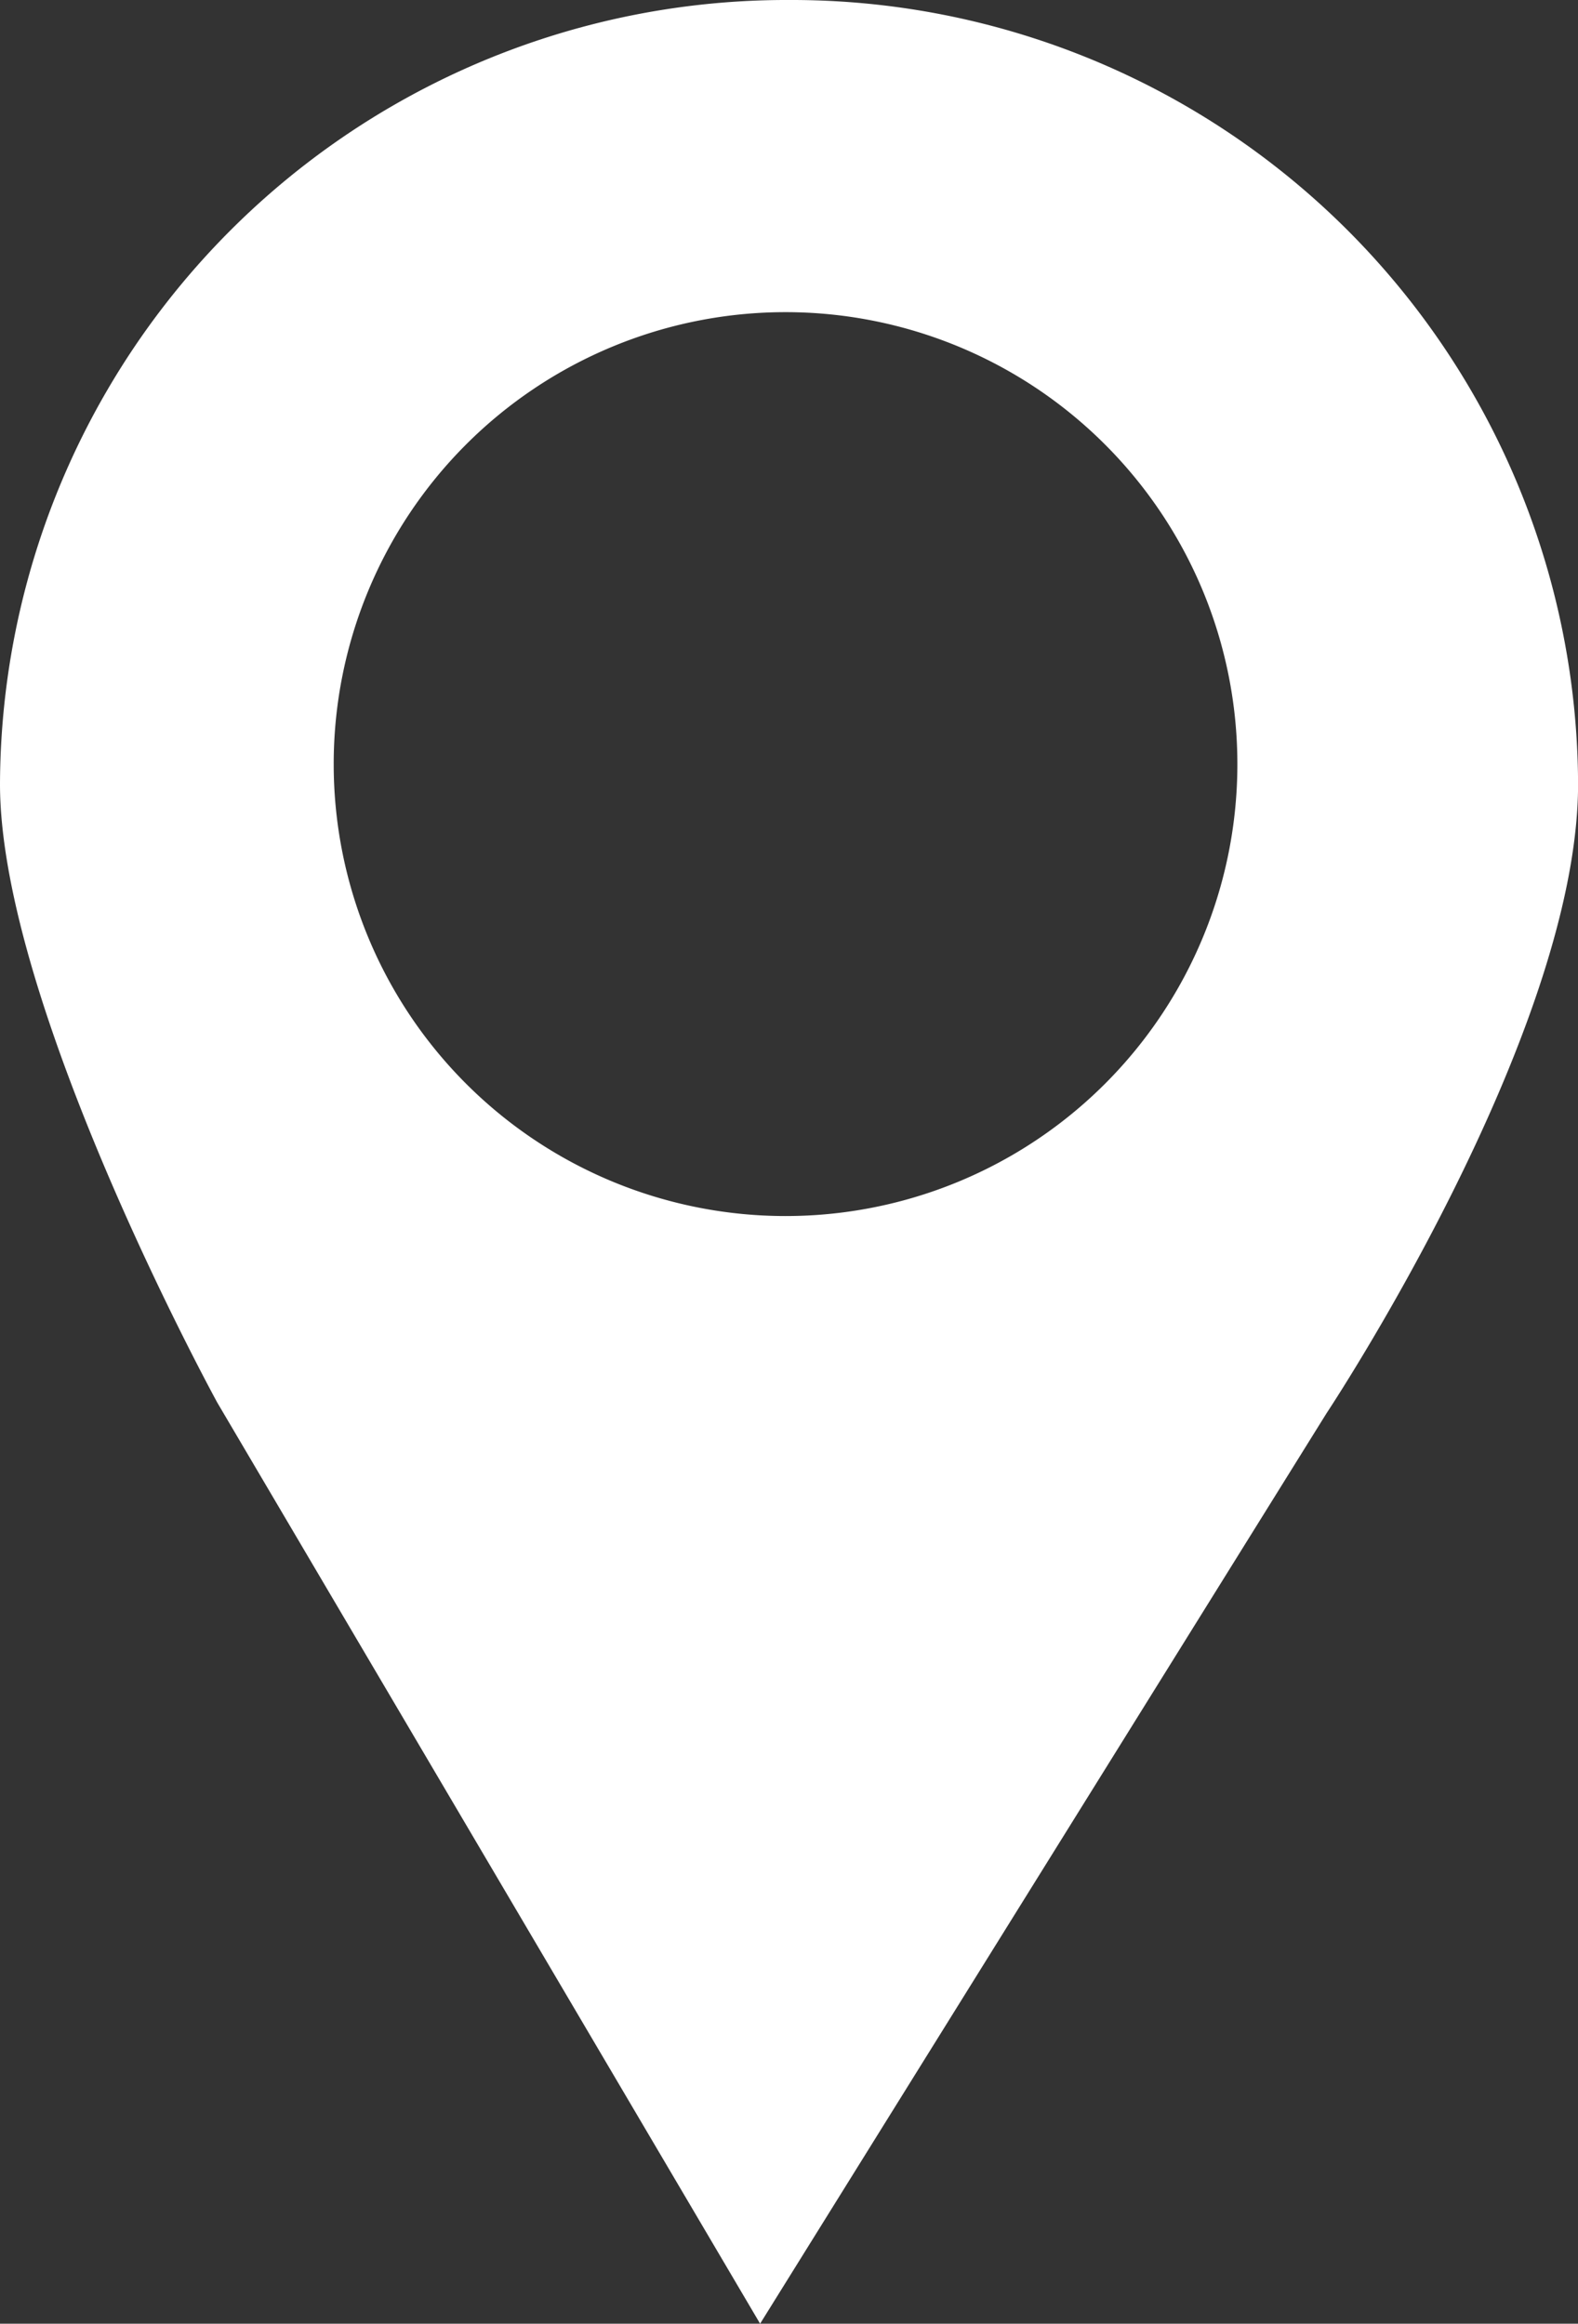 <svg xmlns="http://www.w3.org/2000/svg" width="22.774" height="33.528" viewBox="0 0 22.774 33.528">
  <rect x="0" y="0" width="22.774" height="33.528" fill="#333333" stroke="none"/>
  <g id="puntero-de-ubicacion" transform="translate(-5.648)">
    <path id="Path_154" data-name="Path 154" d="M17.038,0A11.352,11.352,0,0,0,5.648,11.314c0,3.2,3.136,8.924,3.136,8.924l7.834,13.29,8.174-13.135s3.631-5.464,3.631-9.079A11.35,11.35,0,0,0,17.038,0Zm-.053,17.546a6.521,6.521,0,1,1,6.521-6.524A6.519,6.519,0,0,1,16.984,17.546Z" transform="translate(0)" fill="#fff"/>
  </g>
</svg>
